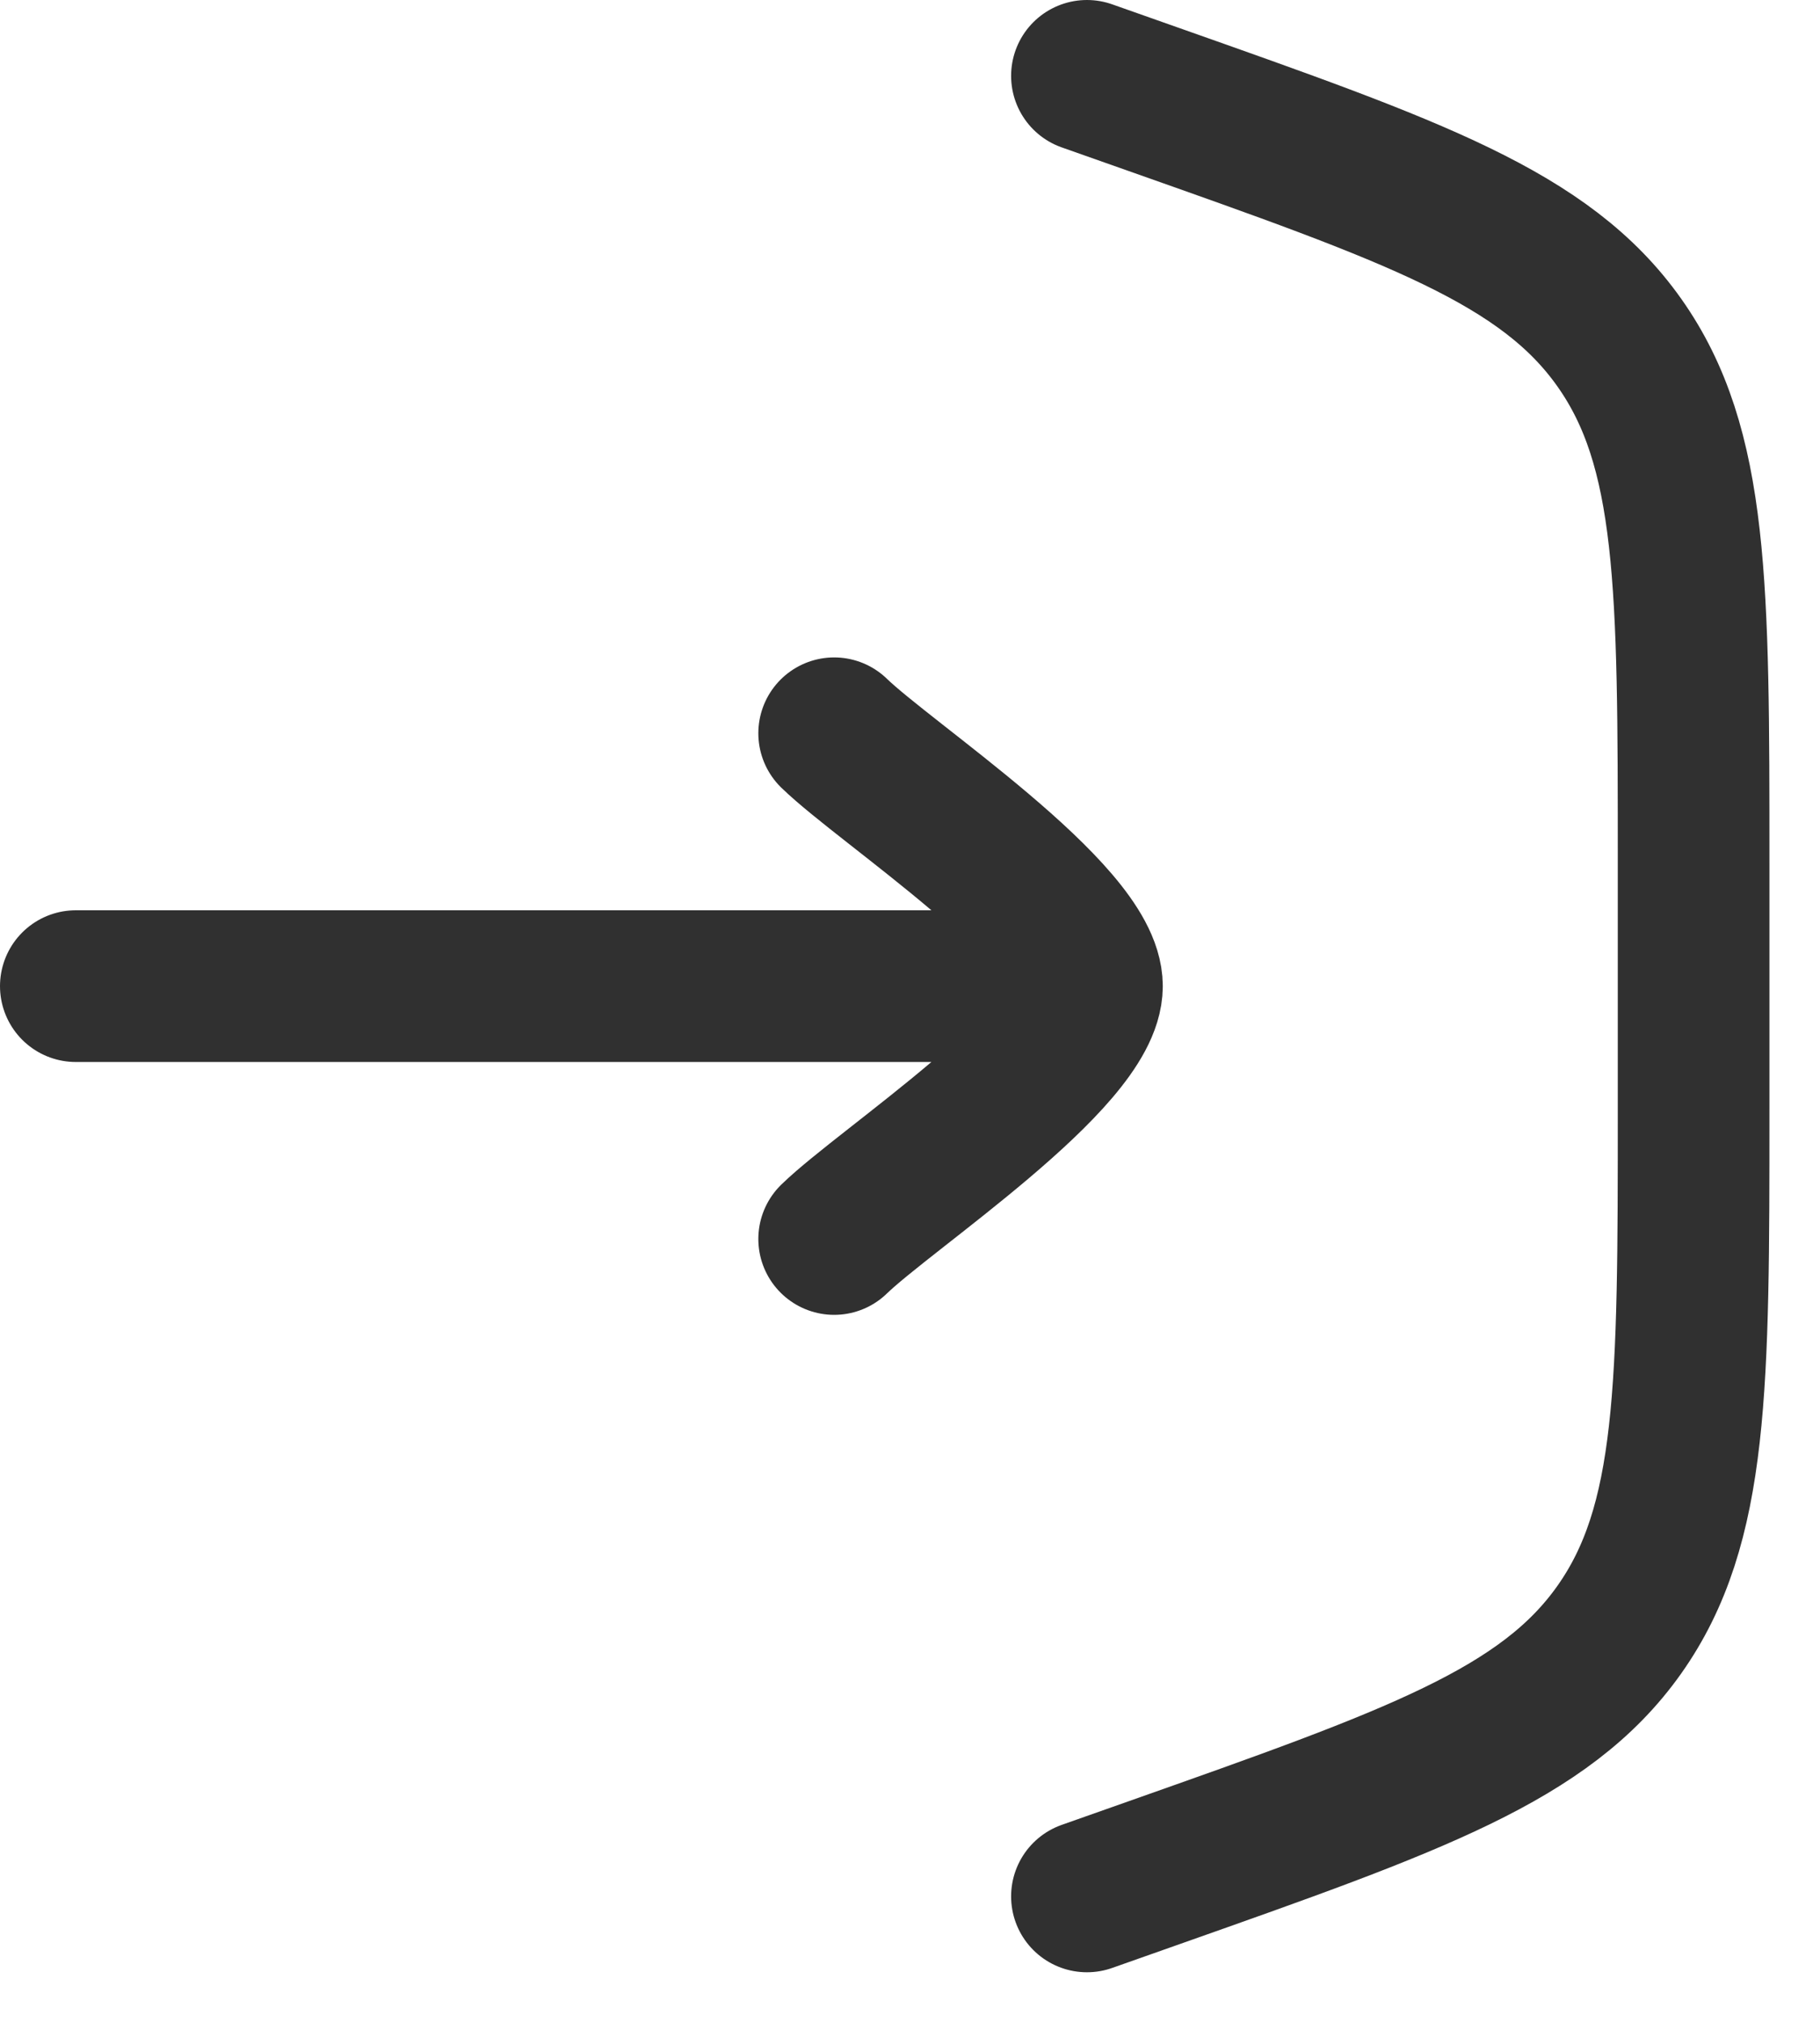<svg width="18" height="20" viewBox="0 0 18 20" fill="none" xmlns="http://www.w3.org/2000/svg">
    <path d="M10.75 0.75L11.413 0.984C13.991 1.894 15.281 2.349 16.015 3.387C16.75 4.426 16.75 5.793 16.75 8.528V10.972C16.75 13.707 16.75 15.074 16.015 16.113C15.281 17.151 13.991 17.606 11.413 18.516L10.75 18.75"
          stroke="#303030" stroke-width="1.5" stroke-linecap="round"/>
    <path d="M10.75 9.75L0.75 9.75M10.75 9.75C10.75 9.05 8.756 7.742 8.25 7.25M10.75 9.75C10.75 10.45 8.756 11.758 8.25 12.25"
          stroke="#303030" stroke-width="1.5" stroke-linecap="round" stroke-linejoin="round"/>
</svg>
